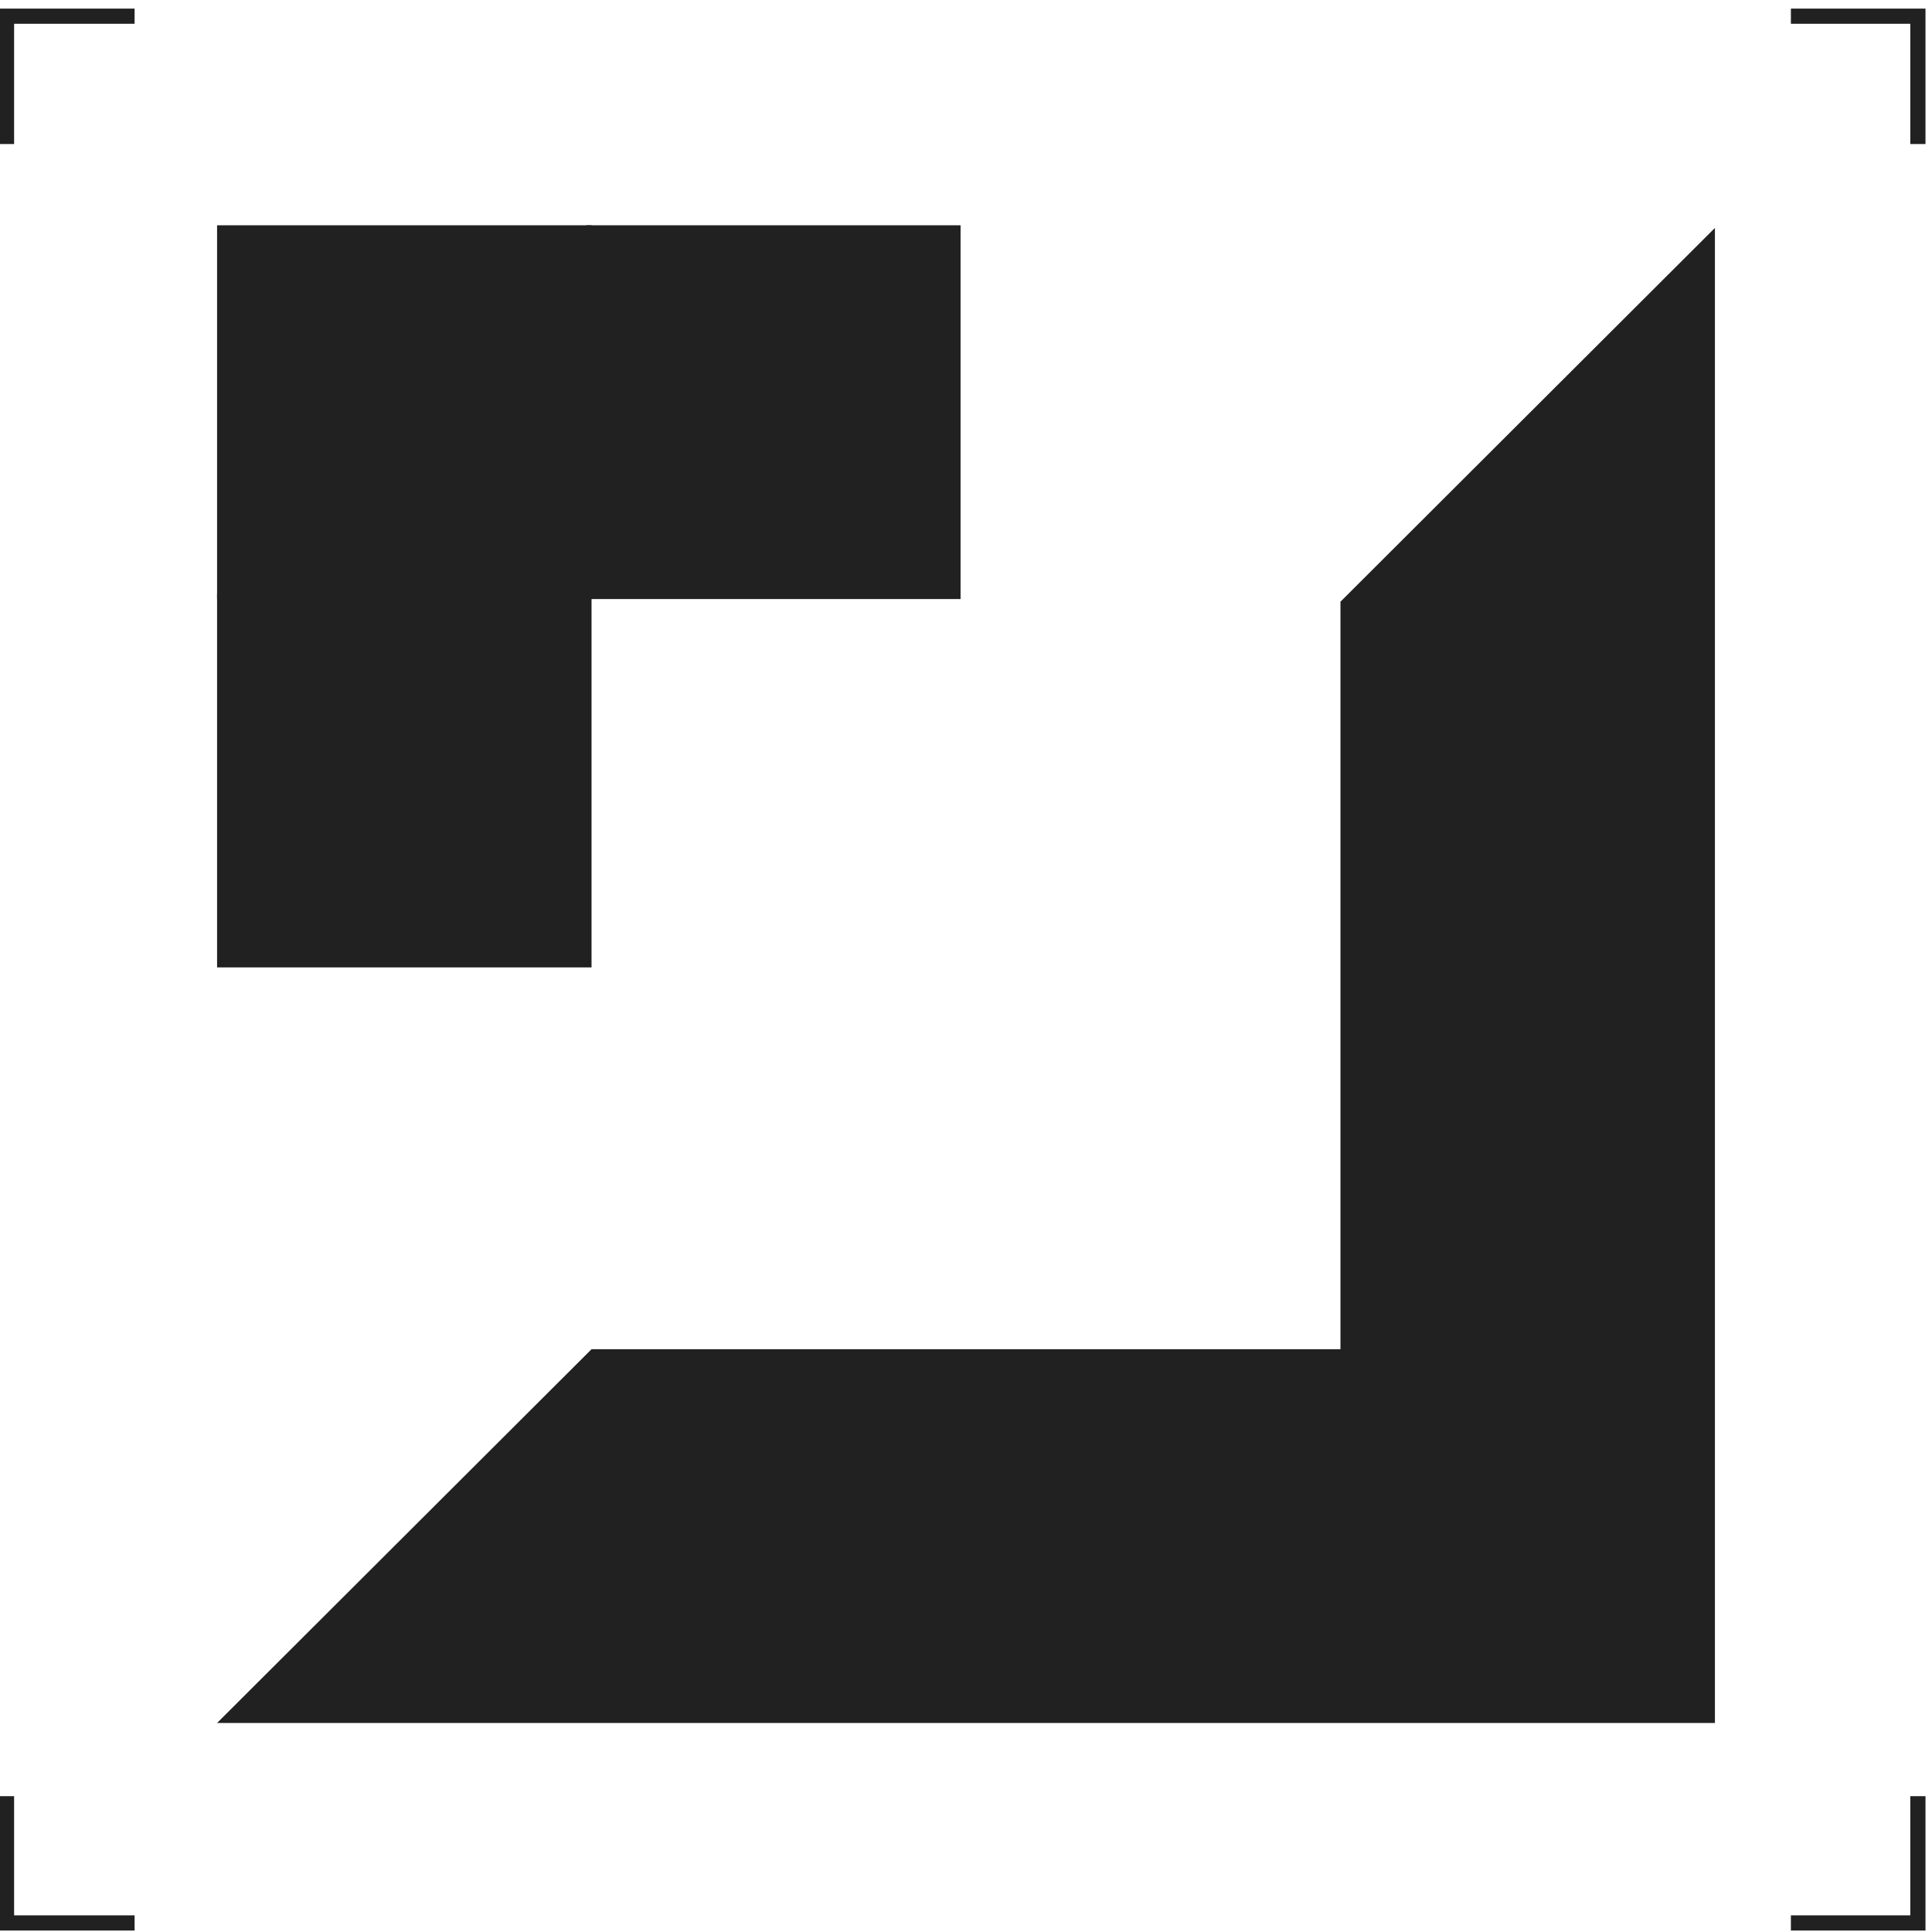 <svg width="178" height="178" viewBox="0 0 178 178" fill="none" xmlns="http://www.w3.org/2000/svg">
<path d="M1.3 176.466V165.486H0V177.863H12.4V176.466H1.3Z" fill="#212121"/>
<path d="M165 0.793V2.191H176V13.27H177.4V0.793H165Z" fill="#212121"/>
<path d="M0 0.793V13.27H1.3V2.191H12.4V0.793H0Z" fill="#212121"/>
<path d="M176 176.466H165V177.863H177.4V165.486H176V176.466Z" fill="#212121"/>
<path d="M158 21L123.5 55.436V124.307H54.5L20 158.743H158V21Z" fill="#212121"/>
<path d="M54.5 20.756H20V55.192H54.5V20.756Z" fill="#212121"/>
<path d="M54.5 54.693H20V89.129H54.5V54.693Z" fill="#212121"/>
<path d="M88.5 20.756H54V55.192H88.5V20.756Z" fill="#212121"/>
</svg>
